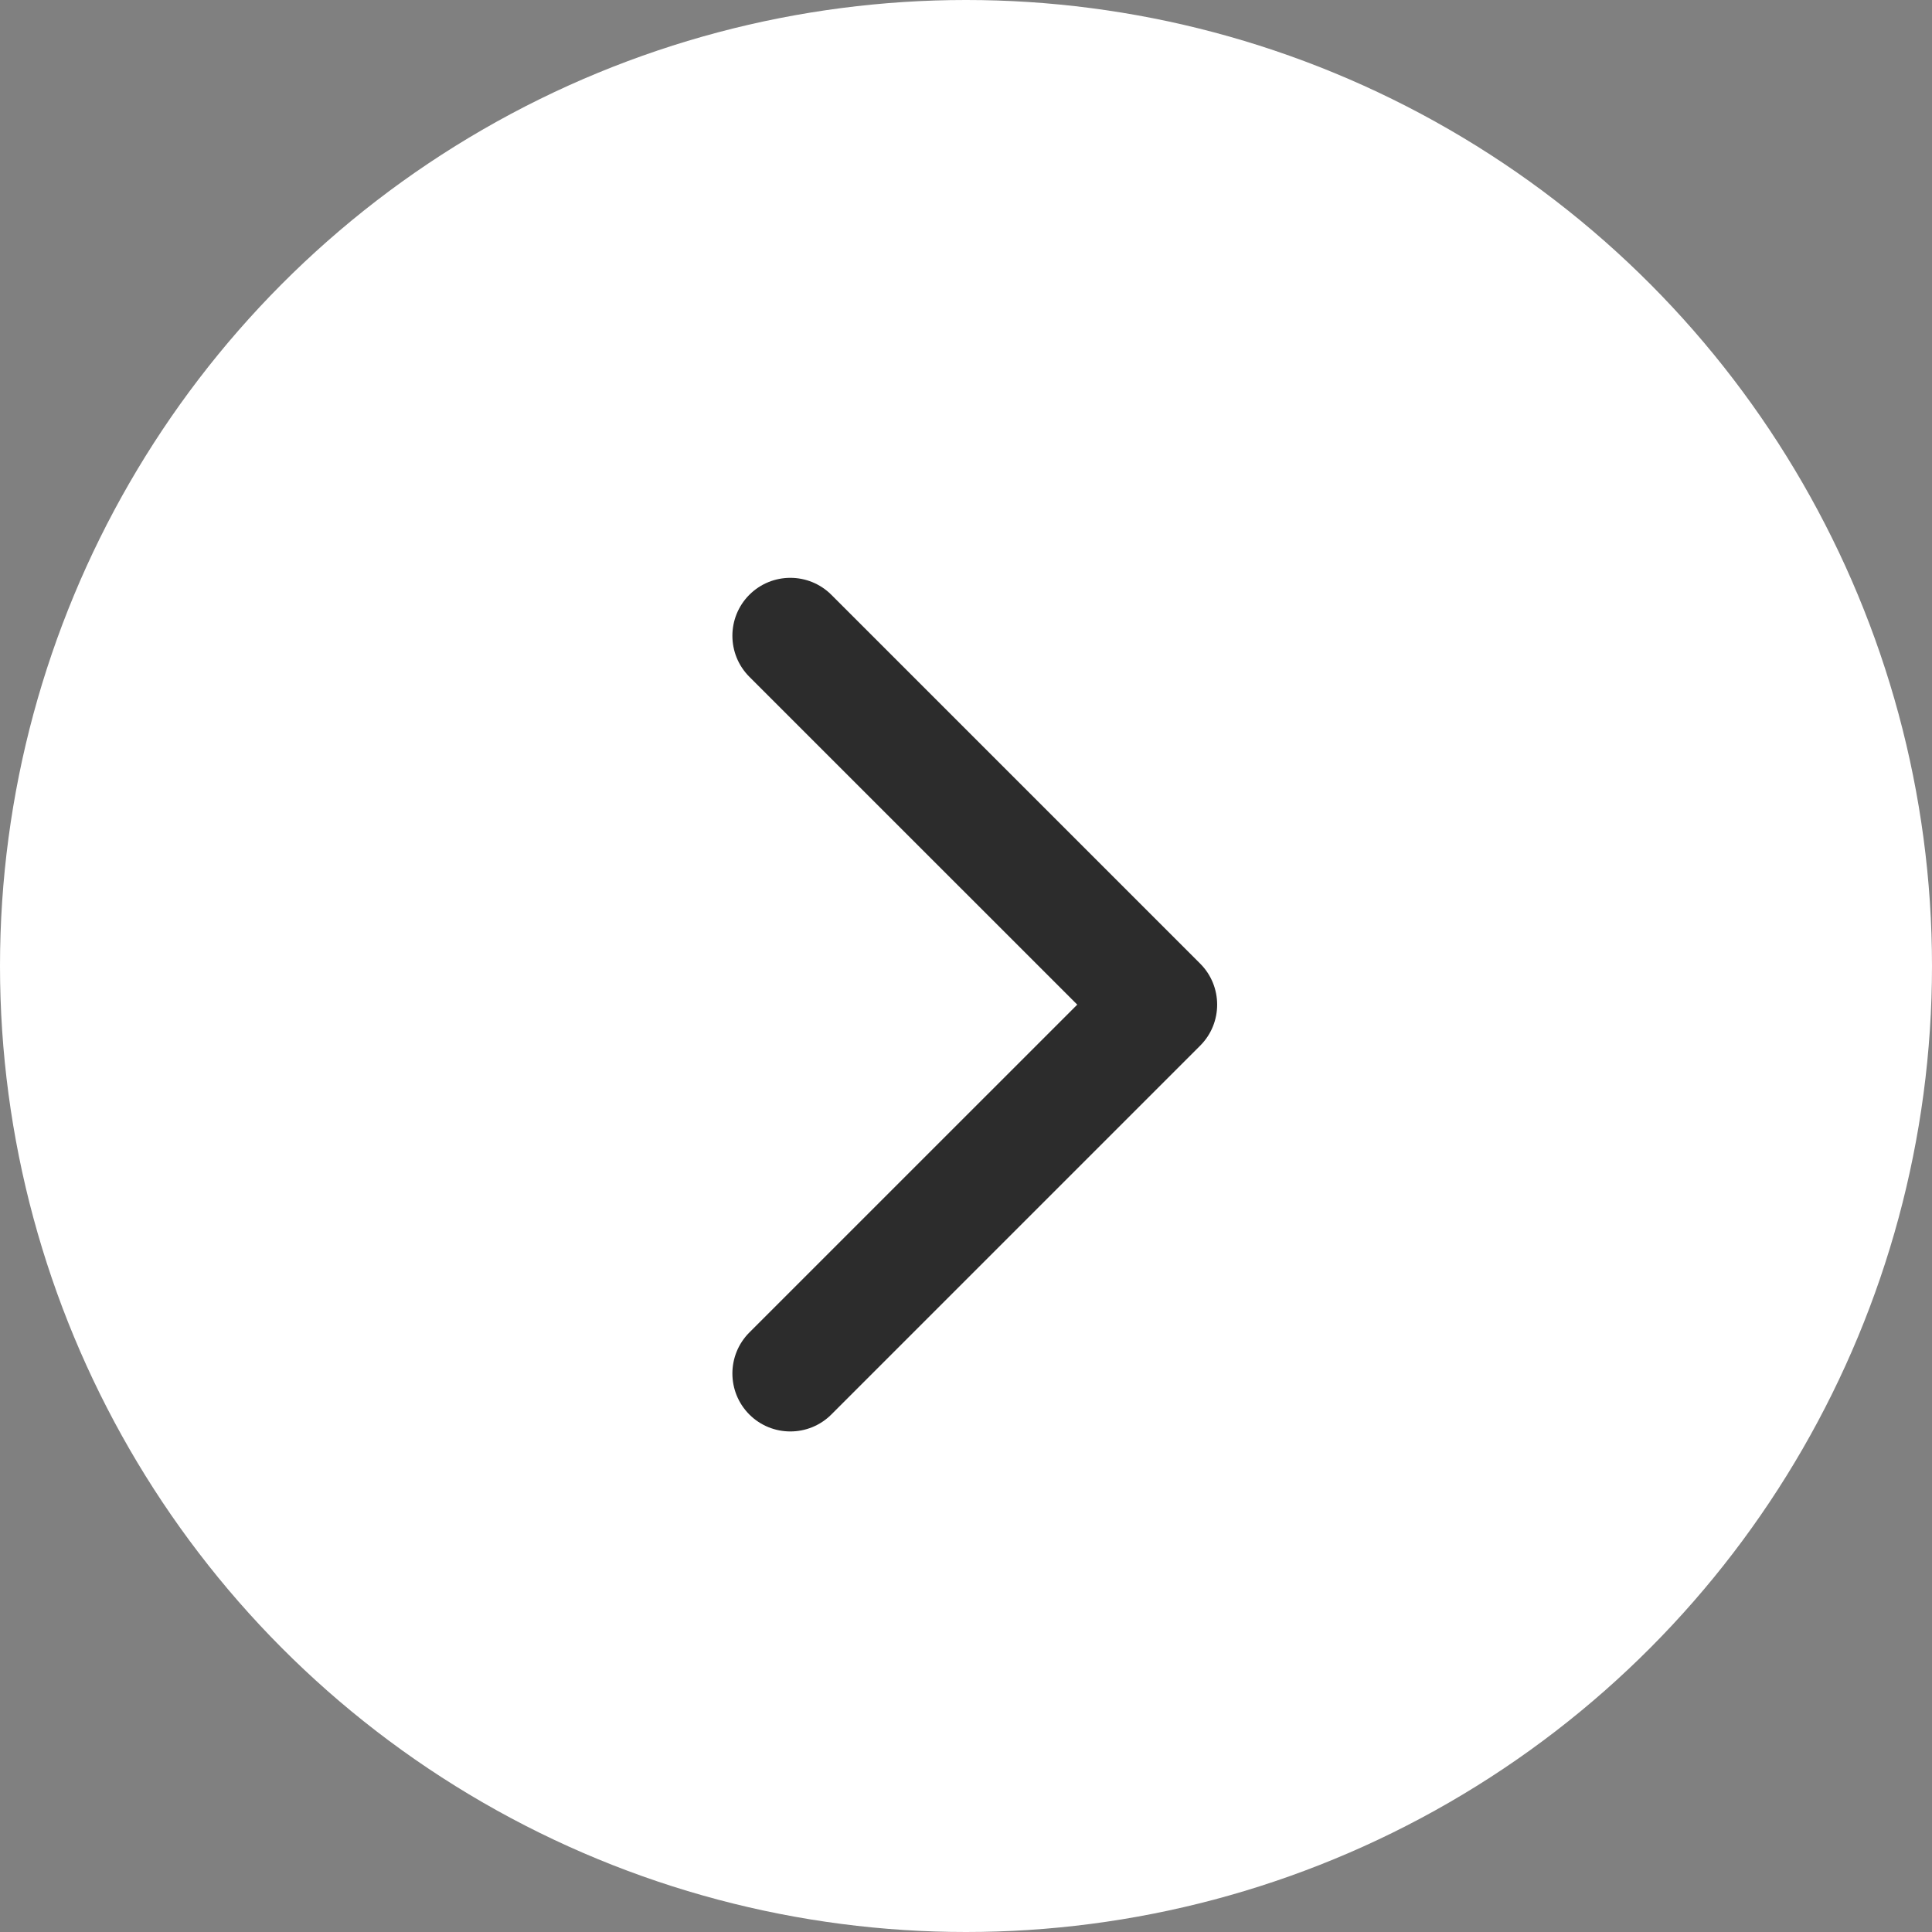 <?xml version="1.0" encoding="UTF-8"?> <svg xmlns="http://www.w3.org/2000/svg" width="50" height="50" viewBox="0 0 50 50" fill="none"><rect x="0" y="0" width="50" height="50" fill="#808080" stroke="none"/> <circle cx="25" cy="25" r="25" fill="white"></circle> <path d="M31.061 24.939C31.646 25.525 31.646 26.475 31.061 27.061L21.515 36.607C20.929 37.192 19.979 37.192 19.393 36.607C18.808 36.021 18.808 35.071 19.393 34.485L27.879 26L19.393 17.515C18.808 16.929 18.808 15.979 19.393 15.393C19.979 14.808 20.929 14.808 21.515 15.393L31.061 24.939ZM29 24.5H30V27.5H29V24.5Z" fill="#2C2C2C"></path> </svg> 